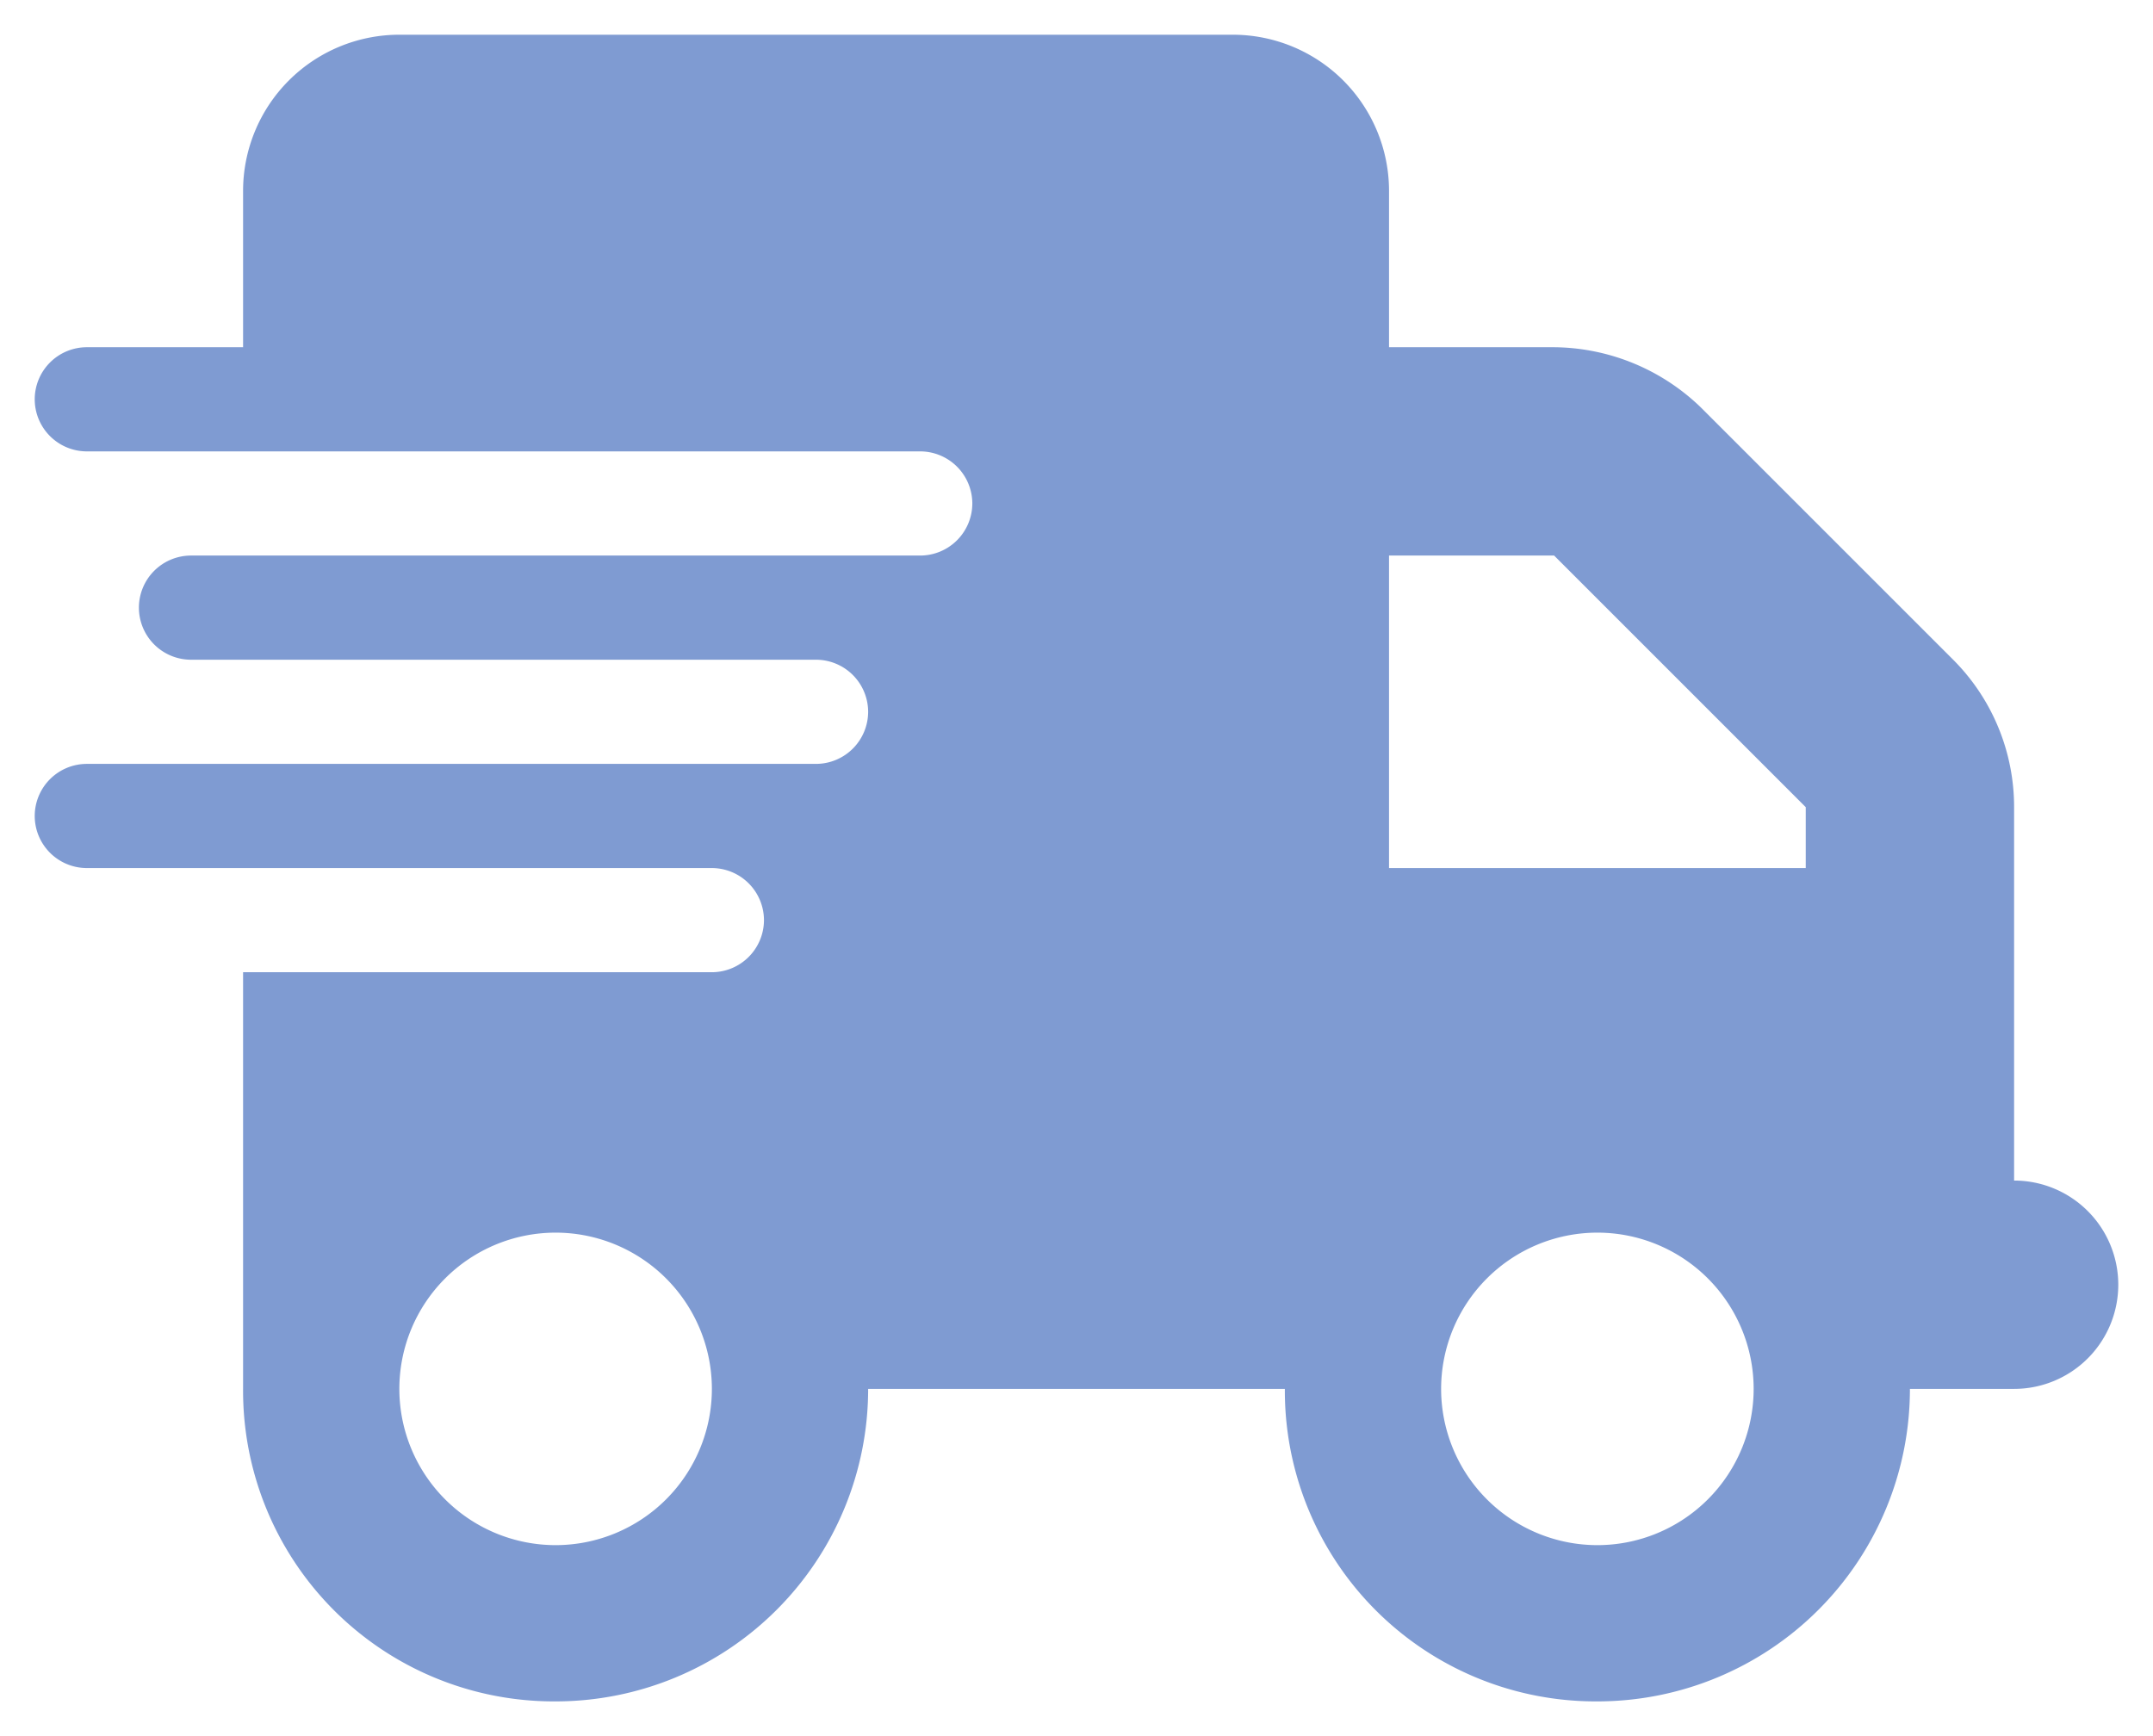 <svg xmlns="http://www.w3.org/2000/svg" width="31" height="25" viewBox="0 0 31 25"><path d="M-9.75-21A2.25,2.25,0,0,0-12-18.75v2.25h-2.25a.751.751,0,0,0-.75.75.751.751,0,0,0,.75.75h12a.752.752,0,0,1,.75.75.752.752,0,0,1-.75.75h-10.5a.751.751,0,0,0-.75.75.751.751,0,0,0,.75.75h9a.752.752,0,0,1,.75.75.752.752,0,0,1-.75.75h-10.5a.751.751,0,0,0-.75.75.751.751,0,0,0,.75.75h9a.752.752,0,0,1,.75.75.752.752,0,0,1-.75.75H-12v6A4.474,4.474,0,0,0-7.5,3,4.5,4.5,0,0,0-3-1.5H3A4.474,4.474,0,0,0,7.5,3,4.5,4.5,0,0,0,12-1.5h1.5A1.5,1.5,0,0,0,15-3a1.5,1.5,0,0,0-1.5-1.5V-9.877A3,3,0,0,0,12.623-12L9-15.623A3.076,3.076,0,0,0,6.877-16.5H4.5v-2.25A2.25,2.25,0,0,0,2.25-21ZM10.5-9.877V-9h-6v-4.5H6.877ZM-7.5.75A2.251,2.251,0,0,1-9.75-1.5,2.251,2.251,0,0,1-7.5-3.75,2.251,2.251,0,0,1-5.25-1.5,2.251,2.251,0,0,1-7.5.75ZM9.75-1.5A2.251,2.251,0,0,1,7.5.75,2.251,2.251,0,0,1,5.25-1.5,2.251,2.251,0,0,1,7.5-3.75,2.251,2.251,0,0,1,9.75-1.5Z" transform="translate(15.5 21.5)" fill="#0039a6" stroke="rgba(0,0,0,0)" stroke-width="1" opacity="0.501"/></svg>